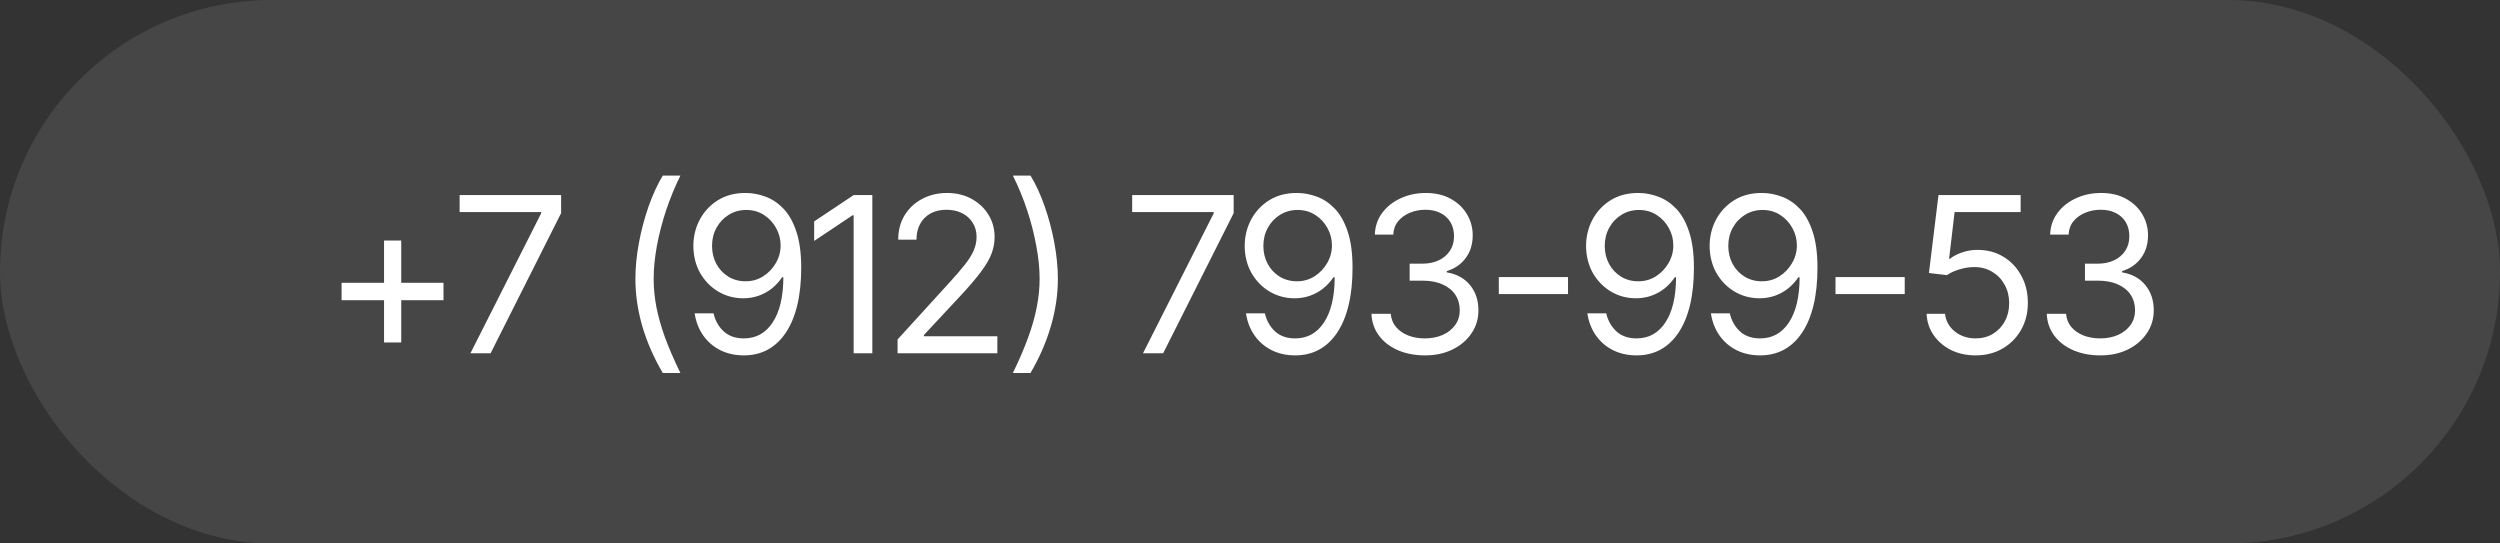 <?xml version="1.0" encoding="UTF-8"?> <svg xmlns="http://www.w3.org/2000/svg" width="184" height="40" viewBox="0 0 184 40" fill="none"><rect x="0" y="0" width="184" height="40" fill="#333333" stroke="none"/> <rect width="184" height="40" rx="20" fill="#F5F5F5" fill-opacity="0.1"></rect> <path d="M28.266 25.203V17.703H29.531V25.203H28.266ZM25.141 22.094V20.812H32.641V22.094H25.141ZM34.625 26L39.828 15.703V15.609H33.828V14.359H41.297V15.688L36.109 26H34.625ZM46.766 20.531C46.766 19.693 46.852 18.81 47.023 17.883C47.195 16.956 47.432 16.06 47.734 15.195C48.042 14.325 48.391 13.568 48.781 12.922H50.078C49.672 13.745 49.32 14.599 49.023 15.484C48.732 16.37 48.505 17.245 48.344 18.109C48.188 18.969 48.109 19.776 48.109 20.531C48.109 21.208 48.177 21.901 48.312 22.609C48.453 23.318 48.667 24.068 48.953 24.859C49.245 25.651 49.62 26.516 50.078 27.453H48.781C48.12 26.328 47.617 25.18 47.273 24.008C46.935 22.836 46.766 21.677 46.766 20.531ZM54.922 14.203C55.401 14.208 55.878 14.3 56.352 14.477C56.831 14.654 57.268 14.948 57.664 15.359C58.06 15.771 58.375 16.331 58.609 17.039C58.849 17.747 58.969 18.635 58.969 19.703C58.969 20.74 58.872 21.659 58.68 22.461C58.487 23.258 58.206 23.932 57.836 24.484C57.471 25.031 57.029 25.448 56.508 25.734C55.987 26.016 55.401 26.156 54.75 26.156C54.099 26.156 53.516 26.026 53 25.766C52.49 25.505 52.073 25.143 51.75 24.68C51.427 24.216 51.219 23.677 51.125 23.062H52.516C52.641 23.599 52.891 24.042 53.266 24.391C53.641 24.734 54.135 24.906 54.75 24.906C55.646 24.906 56.352 24.516 56.867 23.734C57.388 22.948 57.651 21.838 57.656 20.406H57.562C57.349 20.724 57.096 21 56.805 21.234C56.513 21.463 56.19 21.641 55.836 21.766C55.482 21.891 55.104 21.953 54.703 21.953C54.036 21.953 53.425 21.789 52.867 21.461C52.31 21.128 51.865 20.672 51.531 20.094C51.203 19.51 51.036 18.844 51.031 18.094C51.036 17.38 51.198 16.729 51.516 16.141C51.839 15.547 52.289 15.073 52.867 14.719C53.45 14.365 54.135 14.193 54.922 14.203ZM54.922 15.453C54.448 15.453 54.018 15.573 53.633 15.812C53.253 16.047 52.953 16.365 52.734 16.766C52.516 17.162 52.406 17.604 52.406 18.094C52.406 18.578 52.51 19.018 52.719 19.414C52.932 19.81 53.227 20.125 53.602 20.359C53.977 20.588 54.401 20.703 54.875 20.703C55.354 20.703 55.786 20.581 56.172 20.336C56.562 20.086 56.872 19.76 57.102 19.359C57.336 18.958 57.453 18.526 57.453 18.062C57.453 17.609 57.344 17.185 57.125 16.789C56.906 16.388 56.607 16.065 56.227 15.82C55.846 15.575 55.411 15.453 54.922 15.453ZM64.203 14.359V26H62.828V15.844H62.75L59.922 17.734V16.297L62.828 14.359H64.203ZM66.062 26V24.984L69.906 20.766C70.354 20.276 70.721 19.849 71.008 19.484C71.299 19.12 71.516 18.776 71.656 18.453C71.802 18.13 71.875 17.792 71.875 17.438C71.875 17.026 71.776 16.672 71.578 16.375C71.385 16.073 71.122 15.841 70.789 15.68C70.456 15.518 70.078 15.438 69.656 15.438C69.208 15.438 68.818 15.529 68.484 15.711C68.156 15.893 67.901 16.151 67.719 16.484C67.542 16.812 67.453 17.198 67.453 17.641H66.109C66.109 16.958 66.266 16.359 66.578 15.844C66.896 15.328 67.326 14.927 67.867 14.641C68.414 14.349 69.026 14.203 69.703 14.203C70.385 14.203 70.99 14.349 71.516 14.641C72.042 14.927 72.453 15.315 72.75 15.805C73.052 16.289 73.203 16.833 73.203 17.438C73.203 17.865 73.125 18.281 72.969 18.688C72.818 19.088 72.552 19.539 72.172 20.039C71.797 20.539 71.276 21.146 70.609 21.859L68 24.656V24.75H73.406V26H66.062ZM74.547 27.453C75.005 26.516 75.378 25.651 75.664 24.859C75.956 24.068 76.169 23.318 76.305 22.609C76.445 21.901 76.516 21.208 76.516 20.531C76.516 19.776 76.435 18.969 76.273 18.109C76.117 17.245 75.893 16.37 75.602 15.484C75.31 14.599 74.958 13.745 74.547 12.922H75.844C76.24 13.568 76.588 14.325 76.891 15.195C77.193 16.06 77.43 16.956 77.602 17.883C77.773 18.81 77.859 19.693 77.859 20.531C77.859 21.677 77.688 22.836 77.344 24.008C77.005 25.18 76.505 26.328 75.844 27.453H74.547ZM84.125 26L89.328 15.703V15.609H83.328V14.359H90.797V15.688L85.609 26H84.125ZM95.5 14.203C95.979 14.208 96.456 14.3 96.93 14.477C97.409 14.654 97.846 14.948 98.242 15.359C98.638 15.771 98.953 16.331 99.188 17.039C99.427 17.747 99.547 18.635 99.547 19.703C99.547 20.74 99.451 21.659 99.258 22.461C99.065 23.258 98.784 23.932 98.414 24.484C98.049 25.031 97.607 25.448 97.086 25.734C96.565 26.016 95.979 26.156 95.328 26.156C94.677 26.156 94.094 26.026 93.578 25.766C93.068 25.505 92.651 25.143 92.328 24.68C92.005 24.216 91.797 23.677 91.703 23.062H93.094C93.219 23.599 93.469 24.042 93.844 24.391C94.219 24.734 94.713 24.906 95.328 24.906C96.224 24.906 96.93 24.516 97.445 23.734C97.966 22.948 98.229 21.838 98.234 20.406H98.141C97.927 20.724 97.674 21 97.383 21.234C97.091 21.463 96.768 21.641 96.414 21.766C96.06 21.891 95.682 21.953 95.281 21.953C94.615 21.953 94.003 21.789 93.445 21.461C92.888 21.128 92.443 20.672 92.109 20.094C91.781 19.51 91.615 18.844 91.609 18.094C91.615 17.38 91.776 16.729 92.094 16.141C92.417 15.547 92.867 15.073 93.445 14.719C94.029 14.365 94.713 14.193 95.5 14.203ZM95.5 15.453C95.026 15.453 94.596 15.573 94.211 15.812C93.831 16.047 93.531 16.365 93.312 16.766C93.094 17.162 92.984 17.604 92.984 18.094C92.984 18.578 93.088 19.018 93.297 19.414C93.51 19.81 93.805 20.125 94.18 20.359C94.555 20.588 94.979 20.703 95.453 20.703C95.932 20.703 96.365 20.581 96.75 20.336C97.141 20.086 97.451 19.76 97.68 19.359C97.914 18.958 98.031 18.526 98.031 18.062C98.031 17.609 97.922 17.185 97.703 16.789C97.484 16.388 97.185 16.065 96.805 15.82C96.424 15.575 95.99 15.453 95.5 15.453ZM104.891 26.156C104.135 26.156 103.466 26.029 102.883 25.773C102.299 25.518 101.836 25.162 101.492 24.703C101.148 24.24 100.964 23.703 100.938 23.094H102.359C102.391 23.469 102.518 23.792 102.742 24.062C102.971 24.333 103.268 24.542 103.633 24.688C104.003 24.833 104.411 24.906 104.859 24.906C105.359 24.906 105.802 24.82 106.188 24.648C106.578 24.471 106.883 24.229 107.102 23.922C107.326 23.609 107.438 23.25 107.438 22.844C107.438 22.412 107.331 22.031 107.117 21.703C106.904 21.375 106.591 21.12 106.18 20.938C105.773 20.75 105.276 20.656 104.688 20.656H103.75V19.406H104.688C105.146 19.406 105.549 19.323 105.898 19.156C106.247 18.99 106.521 18.755 106.719 18.453C106.917 18.151 107.016 17.797 107.016 17.391C107.016 16.995 106.93 16.651 106.758 16.359C106.586 16.068 106.341 15.841 106.023 15.68C105.711 15.518 105.339 15.438 104.906 15.438C104.505 15.438 104.128 15.51 103.773 15.656C103.419 15.802 103.13 16.01 102.906 16.281C102.682 16.552 102.562 16.88 102.547 17.266H101.188C101.208 16.656 101.391 16.122 101.734 15.664C102.078 15.206 102.529 14.849 103.086 14.594C103.648 14.333 104.266 14.203 104.938 14.203C105.656 14.203 106.273 14.349 106.789 14.641C107.305 14.927 107.701 15.307 107.977 15.781C108.253 16.255 108.391 16.766 108.391 17.312C108.391 17.974 108.219 18.534 107.875 18.992C107.536 19.451 107.073 19.771 106.484 19.953V20.047C107.214 20.167 107.784 20.479 108.195 20.984C108.607 21.484 108.812 22.104 108.812 22.844C108.812 23.474 108.641 24.039 108.297 24.539C107.958 25.039 107.492 25.435 106.898 25.727C106.31 26.013 105.641 26.156 104.891 26.156ZM115.406 20.391V21.641H110.312V20.391H115.406ZM120.625 14.203C121.104 14.208 121.581 14.3 122.055 14.477C122.534 14.654 122.971 14.948 123.367 15.359C123.763 15.771 124.078 16.331 124.312 17.039C124.552 17.747 124.672 18.635 124.672 19.703C124.672 20.74 124.576 21.659 124.383 22.461C124.19 23.258 123.909 23.932 123.539 24.484C123.174 25.031 122.732 25.448 122.211 25.734C121.69 26.016 121.104 26.156 120.453 26.156C119.802 26.156 119.219 26.026 118.703 25.766C118.193 25.505 117.776 25.143 117.453 24.68C117.13 24.216 116.922 23.677 116.828 23.062H118.219C118.344 23.599 118.594 24.042 118.969 24.391C119.344 24.734 119.839 24.906 120.453 24.906C121.349 24.906 122.055 24.516 122.57 23.734C123.091 22.948 123.354 21.838 123.359 20.406H123.266C123.052 20.724 122.799 21 122.508 21.234C122.216 21.463 121.893 21.641 121.539 21.766C121.185 21.891 120.807 21.953 120.406 21.953C119.74 21.953 119.128 21.789 118.57 21.461C118.013 21.128 117.568 20.672 117.234 20.094C116.906 19.51 116.74 18.844 116.734 18.094C116.74 17.38 116.901 16.729 117.219 16.141C117.542 15.547 117.992 15.073 118.57 14.719C119.154 14.365 119.839 14.193 120.625 14.203ZM120.625 15.453C120.151 15.453 119.721 15.573 119.336 15.812C118.956 16.047 118.656 16.365 118.438 16.766C118.219 17.162 118.109 17.604 118.109 18.094C118.109 18.578 118.214 19.018 118.422 19.414C118.635 19.81 118.93 20.125 119.305 20.359C119.68 20.588 120.104 20.703 120.578 20.703C121.057 20.703 121.49 20.581 121.875 20.336C122.266 20.086 122.576 19.76 122.805 19.359C123.039 18.958 123.156 18.526 123.156 18.062C123.156 17.609 123.047 17.185 122.828 16.789C122.609 16.388 122.31 16.065 121.93 15.82C121.549 15.575 121.115 15.453 120.625 15.453ZM129.719 14.203C130.198 14.208 130.674 14.3 131.148 14.477C131.628 14.654 132.065 14.948 132.461 15.359C132.857 15.771 133.172 16.331 133.406 17.039C133.646 17.747 133.766 18.635 133.766 19.703C133.766 20.74 133.669 21.659 133.477 22.461C133.284 23.258 133.003 23.932 132.633 24.484C132.268 25.031 131.826 25.448 131.305 25.734C130.784 26.016 130.198 26.156 129.547 26.156C128.896 26.156 128.312 26.026 127.797 25.766C127.286 25.505 126.87 25.143 126.547 24.68C126.224 24.216 126.016 23.677 125.922 23.062H127.312C127.438 23.599 127.688 24.042 128.062 24.391C128.438 24.734 128.932 24.906 129.547 24.906C130.443 24.906 131.148 24.516 131.664 23.734C132.185 22.948 132.448 21.838 132.453 20.406H132.359C132.146 20.724 131.893 21 131.602 21.234C131.31 21.463 130.987 21.641 130.633 21.766C130.279 21.891 129.901 21.953 129.5 21.953C128.833 21.953 128.221 21.789 127.664 21.461C127.107 21.128 126.661 20.672 126.328 20.094C126 19.51 125.833 18.844 125.828 18.094C125.833 17.38 125.995 16.729 126.312 16.141C126.635 15.547 127.086 15.073 127.664 14.719C128.247 14.365 128.932 14.193 129.719 14.203ZM129.719 15.453C129.245 15.453 128.815 15.573 128.43 15.812C128.049 16.047 127.75 16.365 127.531 16.766C127.312 17.162 127.203 17.604 127.203 18.094C127.203 18.578 127.307 19.018 127.516 19.414C127.729 19.81 128.023 20.125 128.398 20.359C128.773 20.588 129.198 20.703 129.672 20.703C130.151 20.703 130.583 20.581 130.969 20.336C131.359 20.086 131.669 19.76 131.898 19.359C132.133 18.958 132.25 18.526 132.25 18.062C132.25 17.609 132.141 17.185 131.922 16.789C131.703 16.388 131.404 16.065 131.023 15.82C130.643 15.575 130.208 15.453 129.719 15.453ZM140.188 20.391V21.641H135.094V20.391H140.188ZM145.406 26.156C144.74 26.156 144.138 26.026 143.602 25.766C143.07 25.5 142.643 25.135 142.32 24.672C141.997 24.208 141.823 23.682 141.797 23.094H143.156C143.208 23.615 143.445 24.047 143.867 24.391C144.294 24.734 144.807 24.906 145.406 24.906C145.885 24.906 146.31 24.794 146.68 24.57C147.049 24.346 147.341 24.039 147.555 23.648C147.768 23.258 147.875 22.812 147.875 22.312C147.875 21.807 147.763 21.354 147.539 20.953C147.32 20.552 147.018 20.237 146.633 20.008C146.247 19.773 145.807 19.656 145.312 19.656C144.953 19.656 144.586 19.713 144.211 19.828C143.841 19.938 143.536 20.078 143.297 20.25L141.969 20.094L142.672 14.359H148.719V15.609H143.859L143.453 19.047H143.516C143.755 18.854 144.055 18.698 144.414 18.578C144.773 18.453 145.151 18.391 145.547 18.391C146.26 18.391 146.896 18.56 147.453 18.898C148.01 19.237 148.448 19.701 148.766 20.289C149.089 20.872 149.25 21.542 149.25 22.297C149.25 23.037 149.083 23.698 148.75 24.281C148.417 24.865 147.961 25.323 147.383 25.656C146.805 25.99 146.146 26.156 145.406 26.156ZM154.594 26.156C153.839 26.156 153.169 26.029 152.586 25.773C152.003 25.518 151.539 25.162 151.195 24.703C150.852 24.24 150.667 23.703 150.641 23.094H152.062C152.094 23.469 152.221 23.792 152.445 24.062C152.674 24.333 152.971 24.542 153.336 24.688C153.706 24.833 154.115 24.906 154.562 24.906C155.062 24.906 155.505 24.82 155.891 24.648C156.281 24.471 156.586 24.229 156.805 23.922C157.029 23.609 157.141 23.25 157.141 22.844C157.141 22.412 157.034 22.031 156.82 21.703C156.607 21.375 156.294 21.12 155.883 20.938C155.477 20.75 154.979 20.656 154.391 20.656H153.453V19.406H154.391C154.849 19.406 155.253 19.323 155.602 19.156C155.951 18.99 156.224 18.755 156.422 18.453C156.62 18.151 156.719 17.797 156.719 17.391C156.719 16.995 156.633 16.651 156.461 16.359C156.289 16.068 156.044 15.841 155.727 15.68C155.414 15.518 155.042 15.438 154.609 15.438C154.208 15.438 153.831 15.51 153.477 15.656C153.122 15.802 152.833 16.01 152.609 16.281C152.385 16.552 152.266 16.88 152.25 17.266H150.891C150.911 16.656 151.094 16.122 151.438 15.664C151.781 15.206 152.232 14.849 152.789 14.594C153.352 14.333 153.969 14.203 154.641 14.203C155.359 14.203 155.977 14.349 156.492 14.641C157.008 14.927 157.404 15.307 157.68 15.781C157.956 16.255 158.094 16.766 158.094 17.312C158.094 17.974 157.922 18.534 157.578 18.992C157.24 19.451 156.776 19.771 156.188 19.953V20.047C156.917 20.167 157.487 20.479 157.898 20.984C158.31 21.484 158.516 22.104 158.516 22.844C158.516 23.474 158.344 24.039 158 24.539C157.661 25.039 157.195 25.435 156.602 25.727C156.013 26.013 155.344 26.156 154.594 26.156Z" fill="white"></path> </svg> 